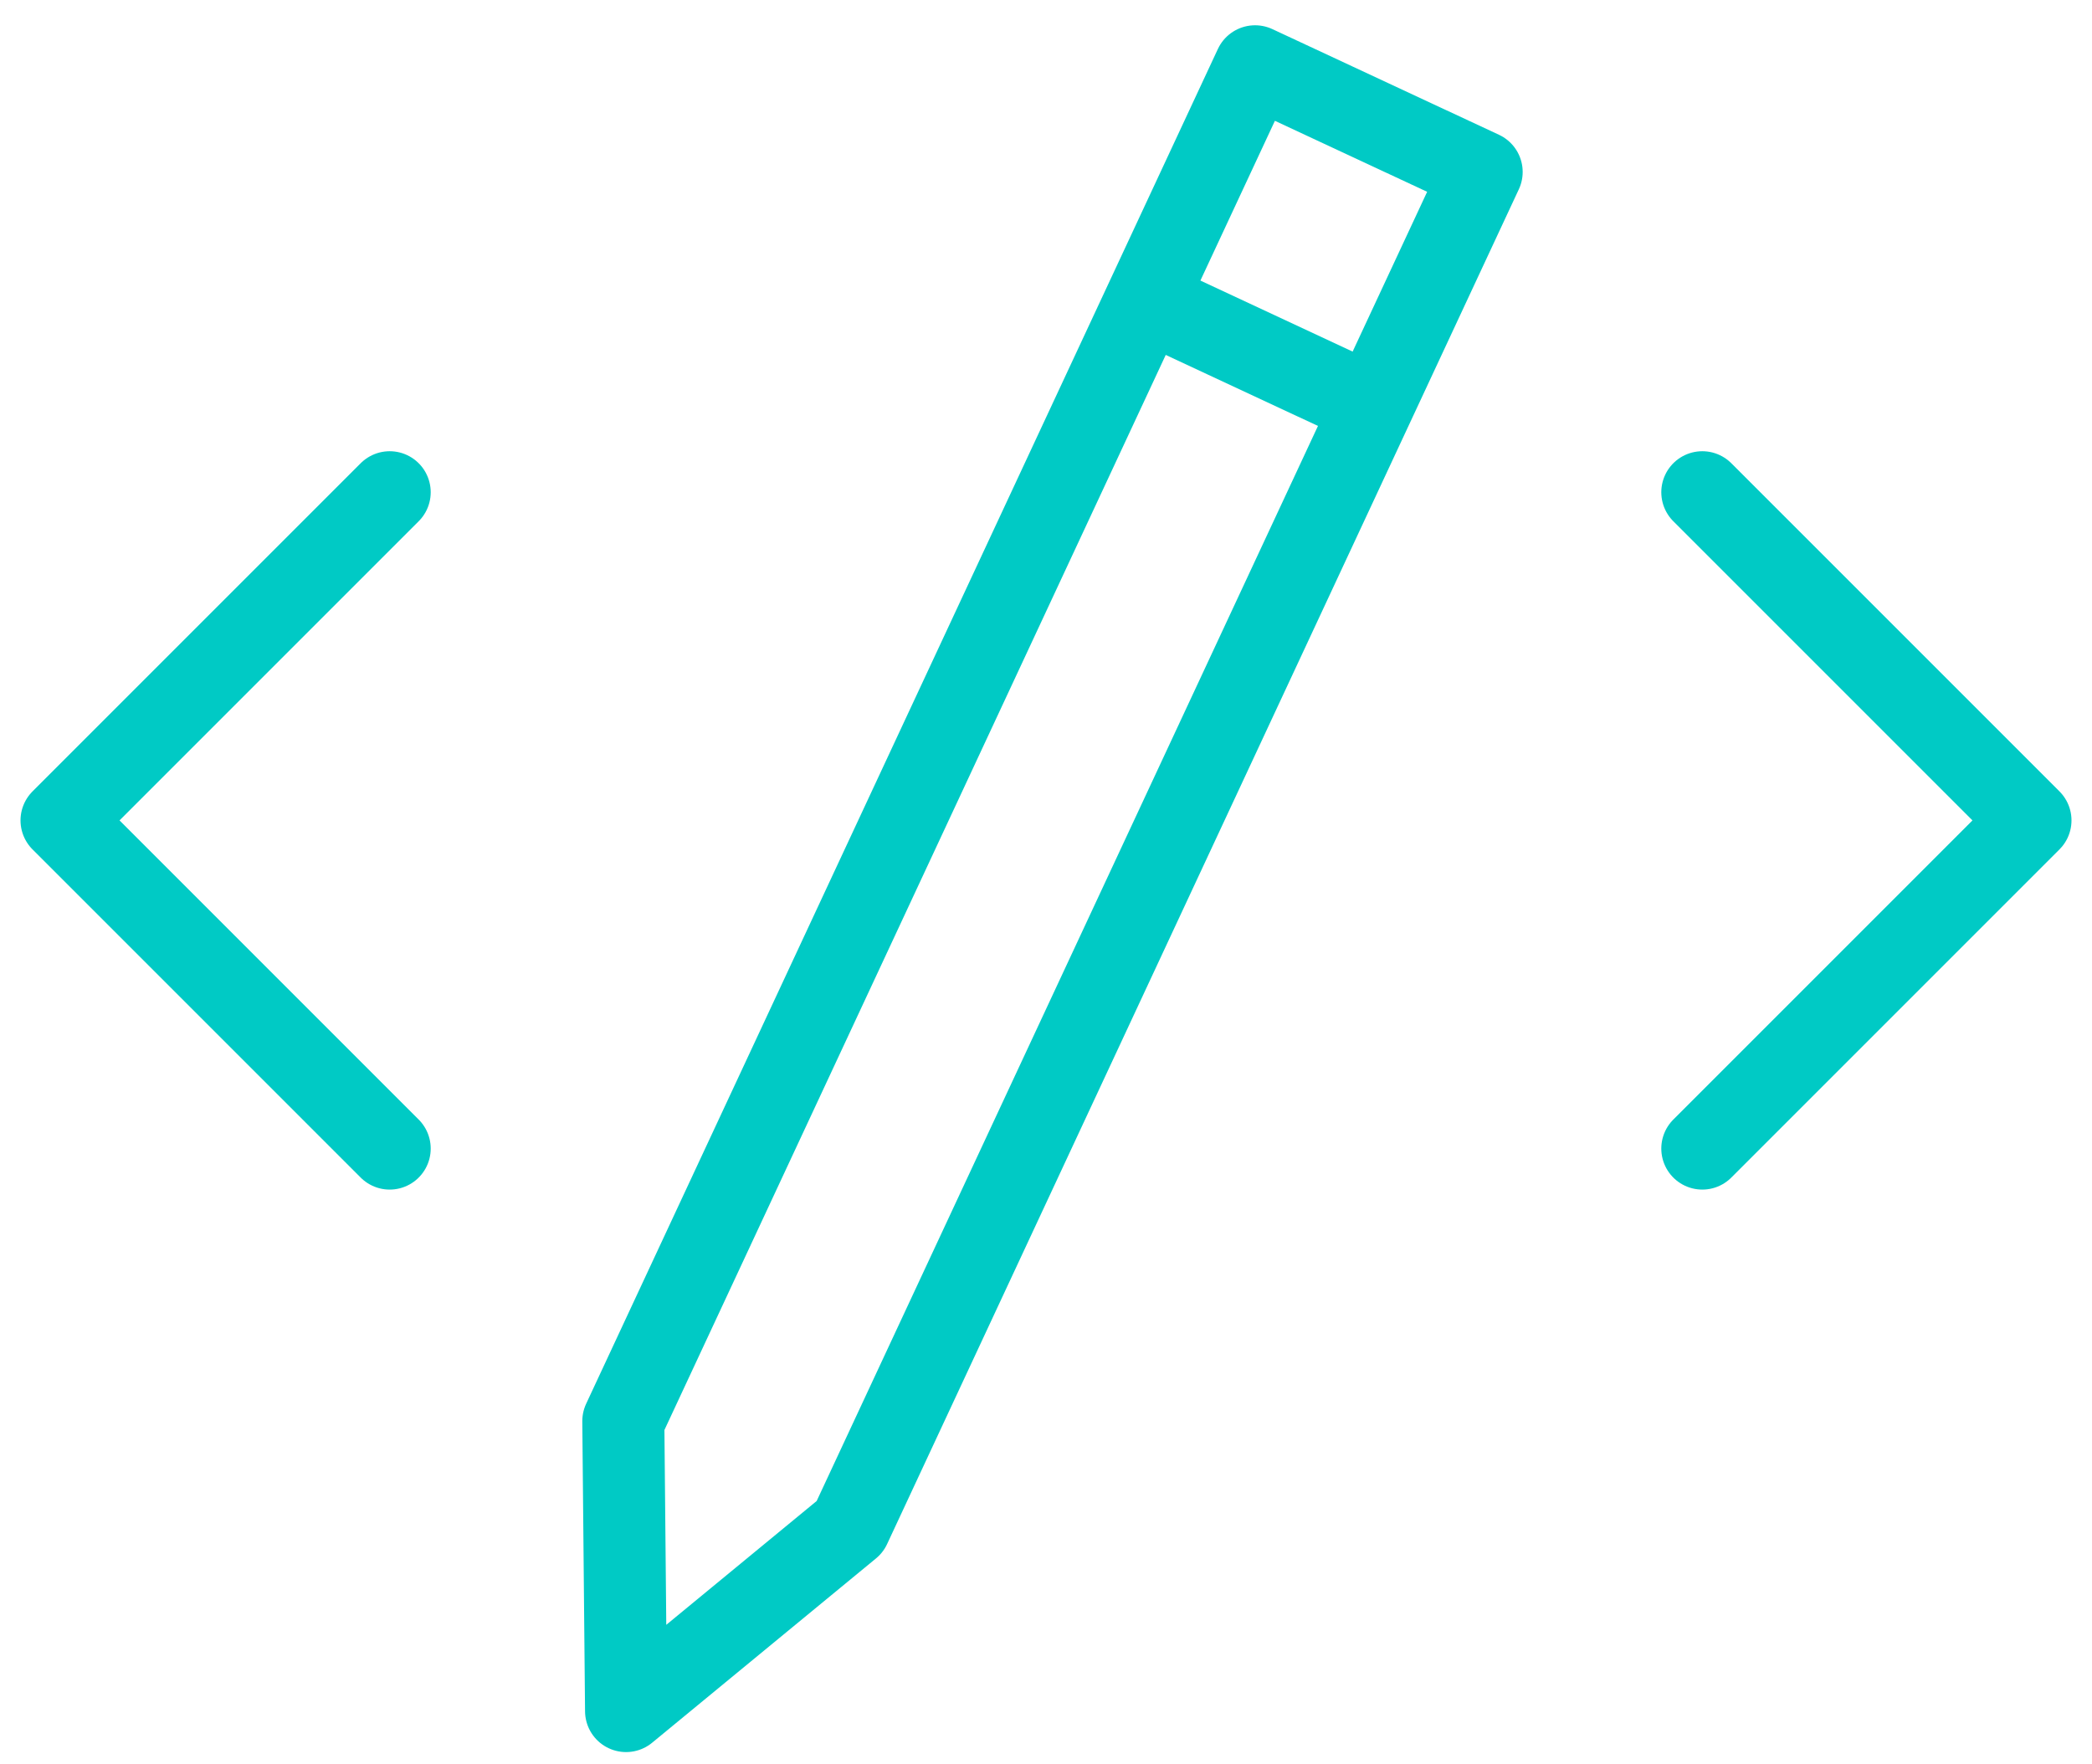 <?xml version="1.0" encoding="UTF-8"?> <svg xmlns="http://www.w3.org/2000/svg" width="51" height="43" viewBox="0 0 51 43"><g fill="none" fill-rule="evenodd" stroke="#00CAC5" stroke-linejoin="round" stroke-width="2" transform="translate(1 1)"><polyline stroke-linecap="round" points="8.5 11 .5 19 8.5 27"></polyline><polyline stroke-linecap="round" points="48.5 11 40.5 19 48.5 27" transform="matrix(-1 0 0 1 89 0)"></polyline><polygon stroke-linecap="round" points="20.263 36.34 23.311 42.718 26.358 36.34 26.358 -.102 20.263 -.102" transform="rotate(25 23.31 21.308)"></polygon><path d="M33.021,7.741 L26.926,7.741" transform="rotate(25 29.974 7.741)"></path></g></svg> 